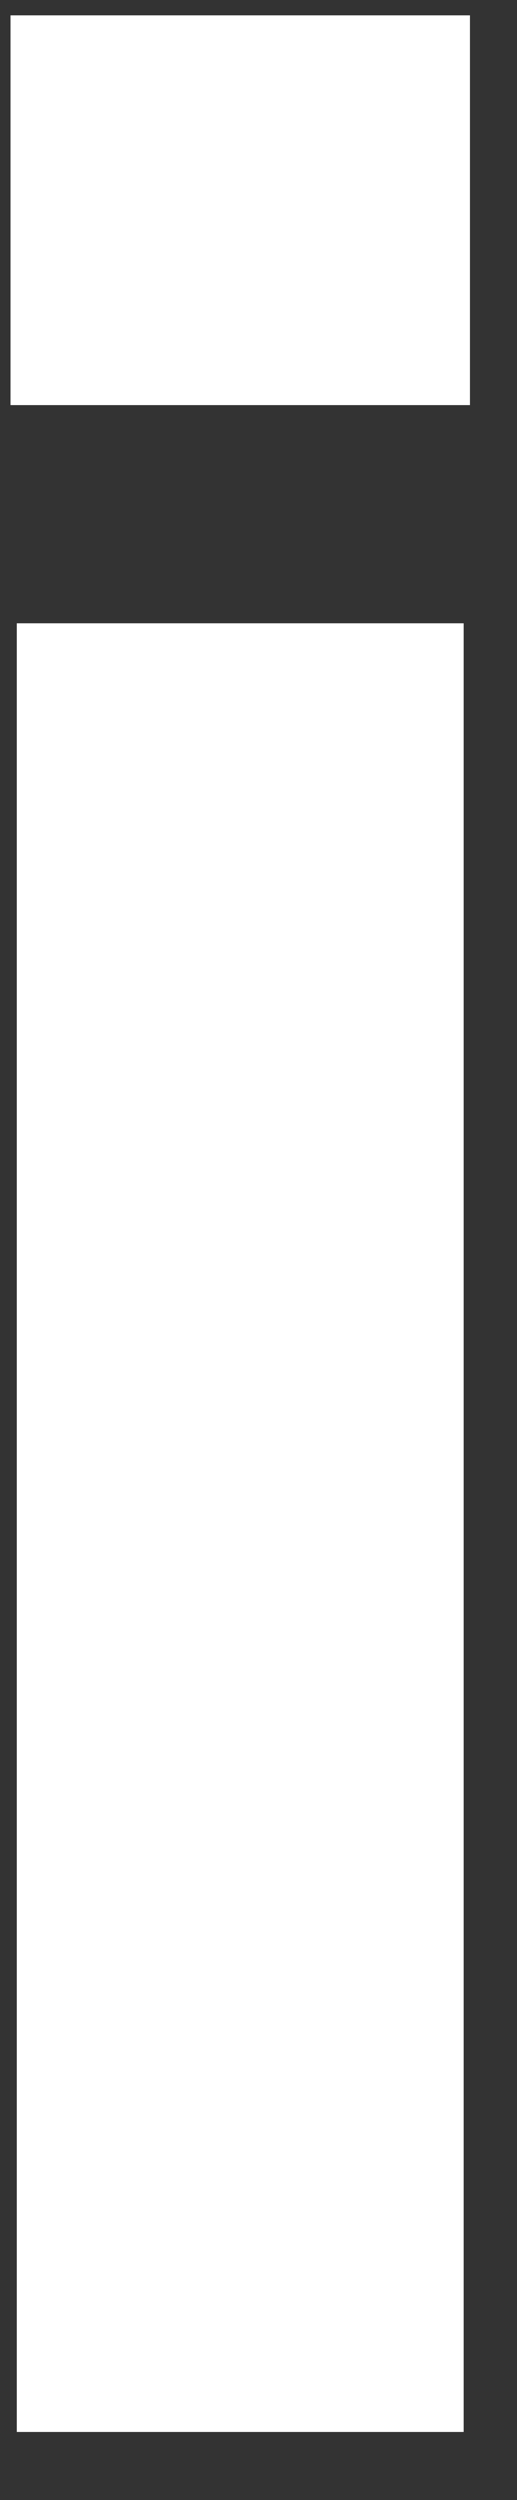 <svg width="6" height="29" viewBox="0 0 6 29" fill="none" xmlns="http://www.w3.org/2000/svg">
<rect x="0" y="0" width="6" height="29" fill="#333333" stroke="none"/>
<path d="M5.454 4.699H0.122V0.178H5.454V4.699ZM5.381 28.21H0.195V7.23H5.381V28.21Z" fill="white"/>
</svg>
